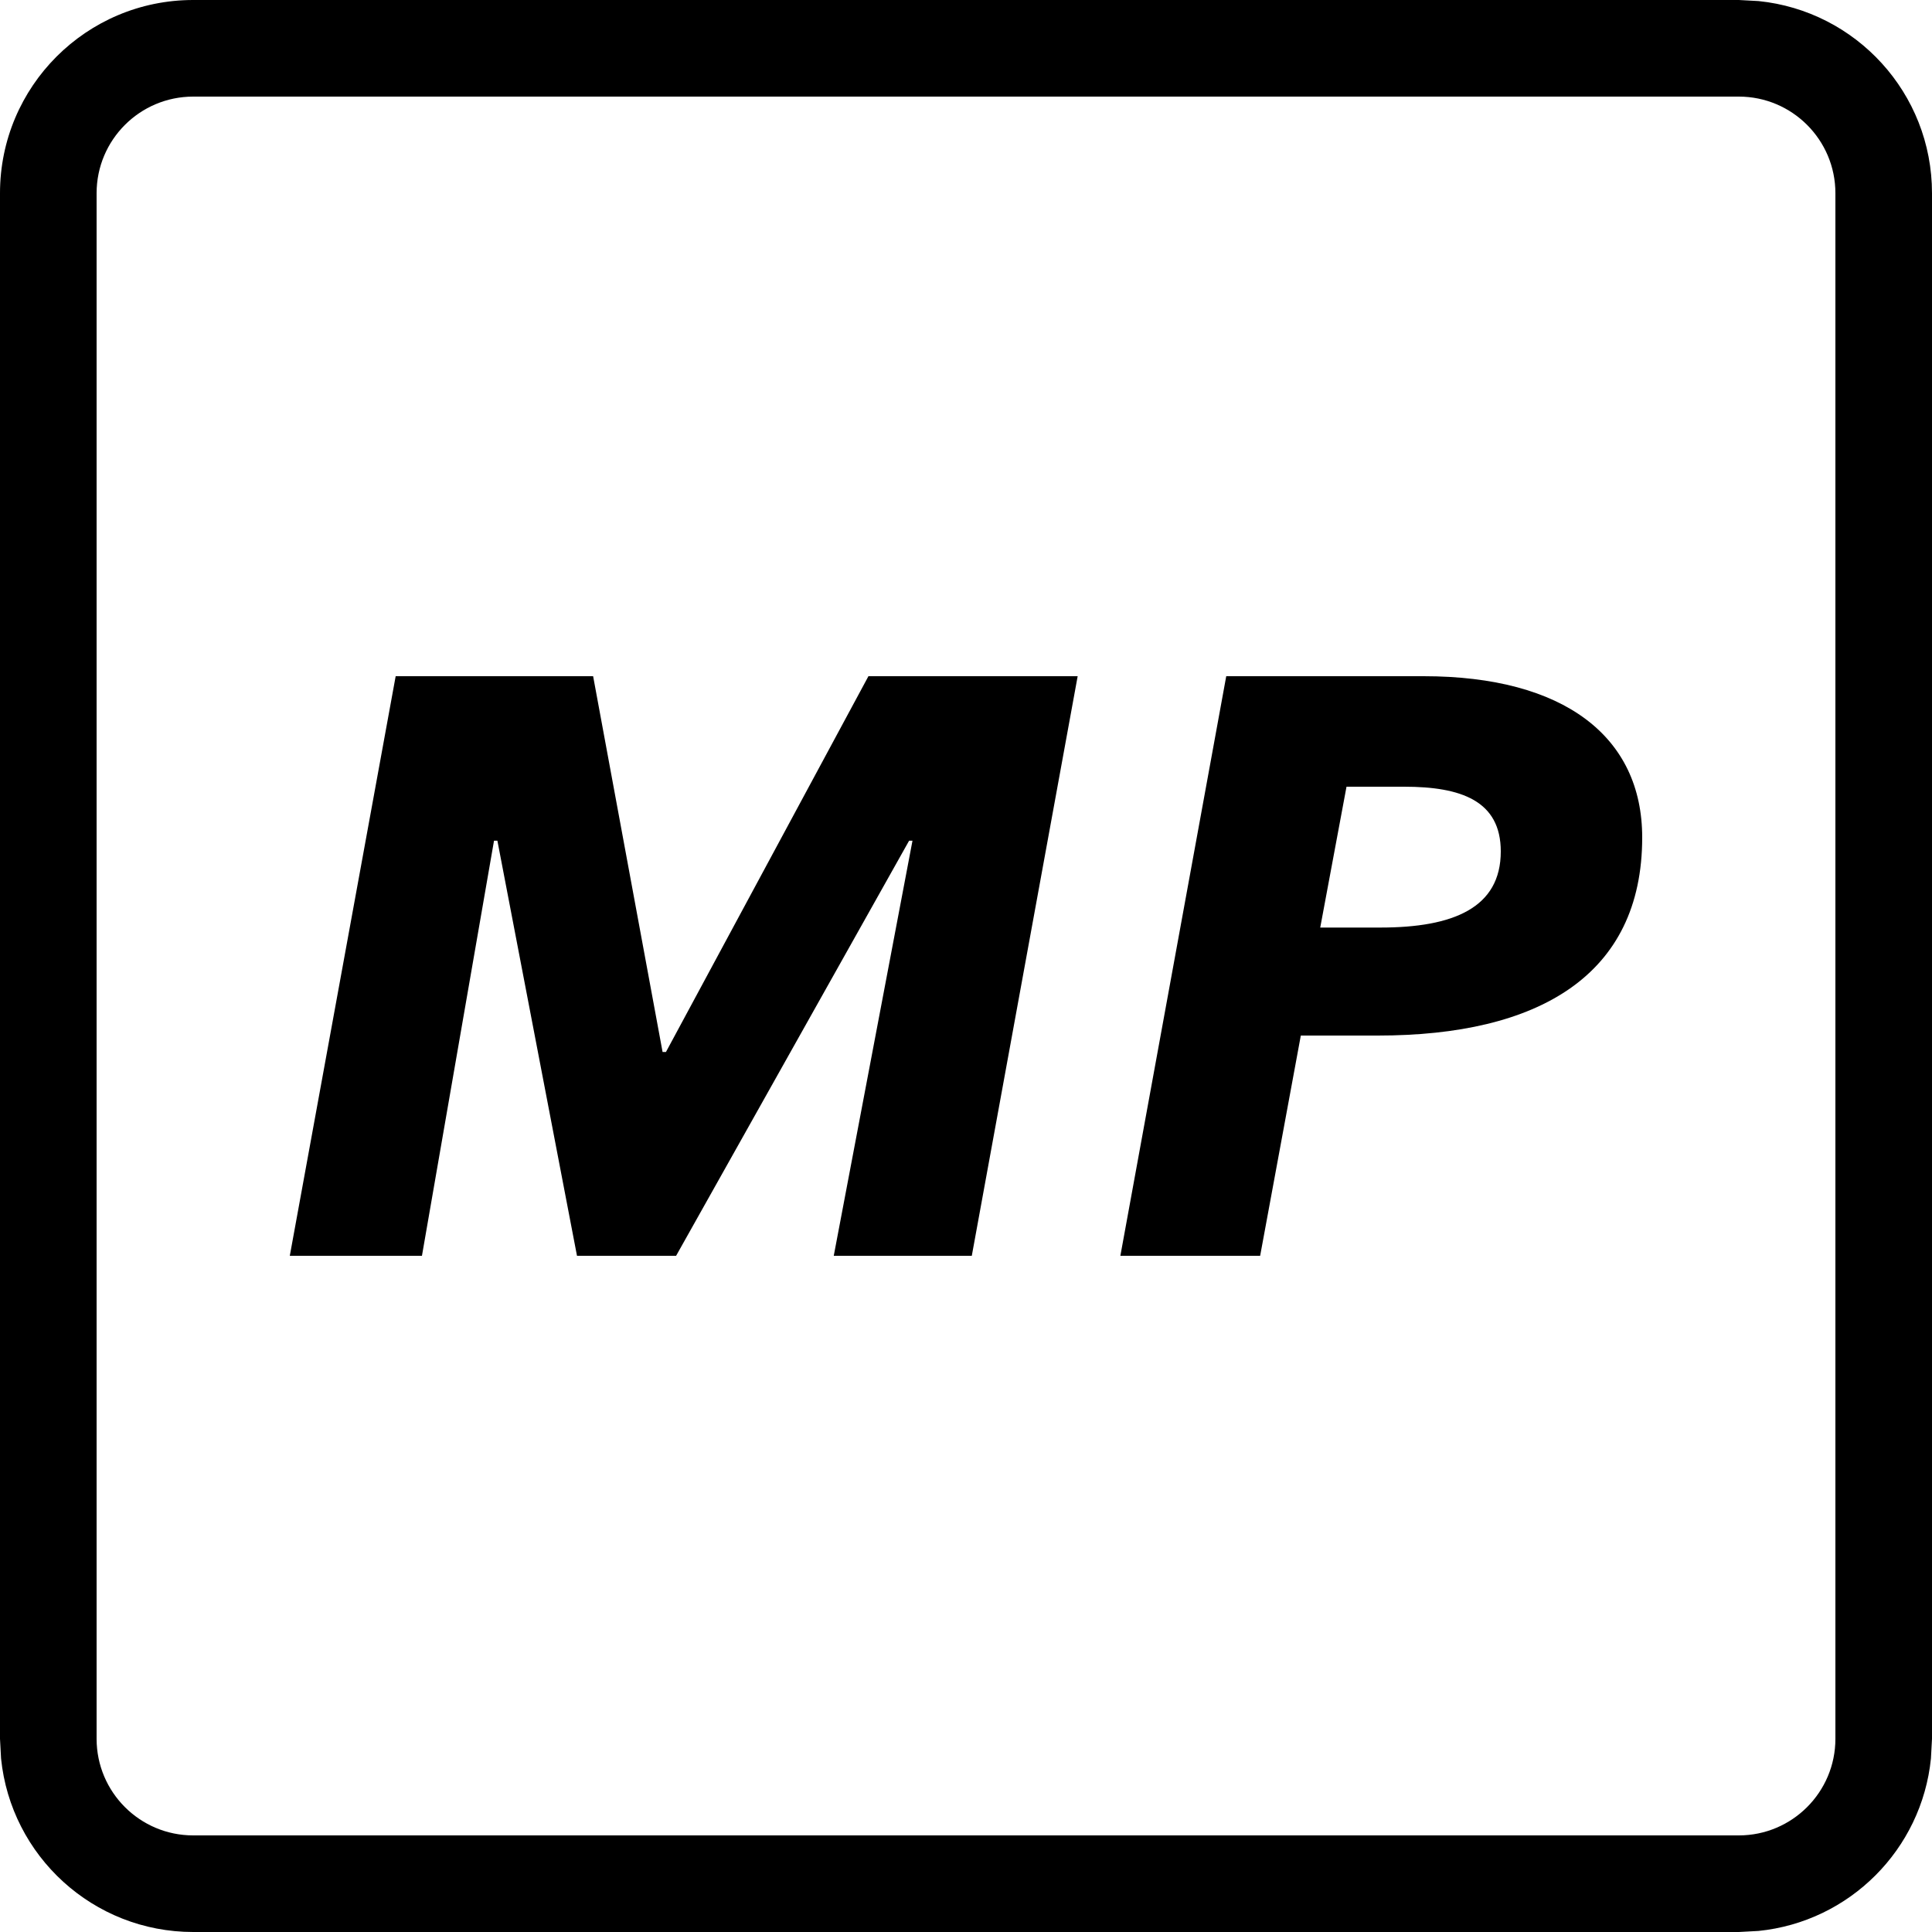 <svg width="20" height="20" viewBox="0 0 20 20" fill="none" xmlns="http://www.w3.org/2000/svg">
<path d="M18 19V20H2V19H18ZM19 18V2C19 1.448 18.552 1 18 1H2C1.448 1 1 1.448 1 2V18C1 18.552 1.448 19 2 19V20C0.964 20 0.113 19.213 0.011 18.204L0 18V2C2.57706e-07 0.895 0.895 1.61064e-08 2 0H18L18.204 0.011C19.213 0.113 20 0.964 20 2V18L19.989 18.204C19.894 19.146 19.146 19.894 18.204 19.989L18 20V19C18.552 19 19 18.552 19 18Z" fill="#000000"/>
<path d="M3 13H4.368L5.114 8.703H5.149L5.973 13H6.999L9.411 8.703H9.446L8.631 13H10.06L11.156 7H8.99L6.894 10.89H6.859L6.14 7H4.096L3 13Z" fill="#000000"/>
<path d="M11.598 13H13.045L13.466 10.72H14.264C15.921 10.72 17 10.102 17 8.669C17 7.627 16.193 7 14.737 7H12.694L11.598 13ZM13.667 9.602L13.939 8.144H14.536C15.123 8.144 15.536 8.288 15.536 8.814C15.536 9.398 15.044 9.602 14.29 9.602H13.667Z" fill="#000000"/>
</svg>
